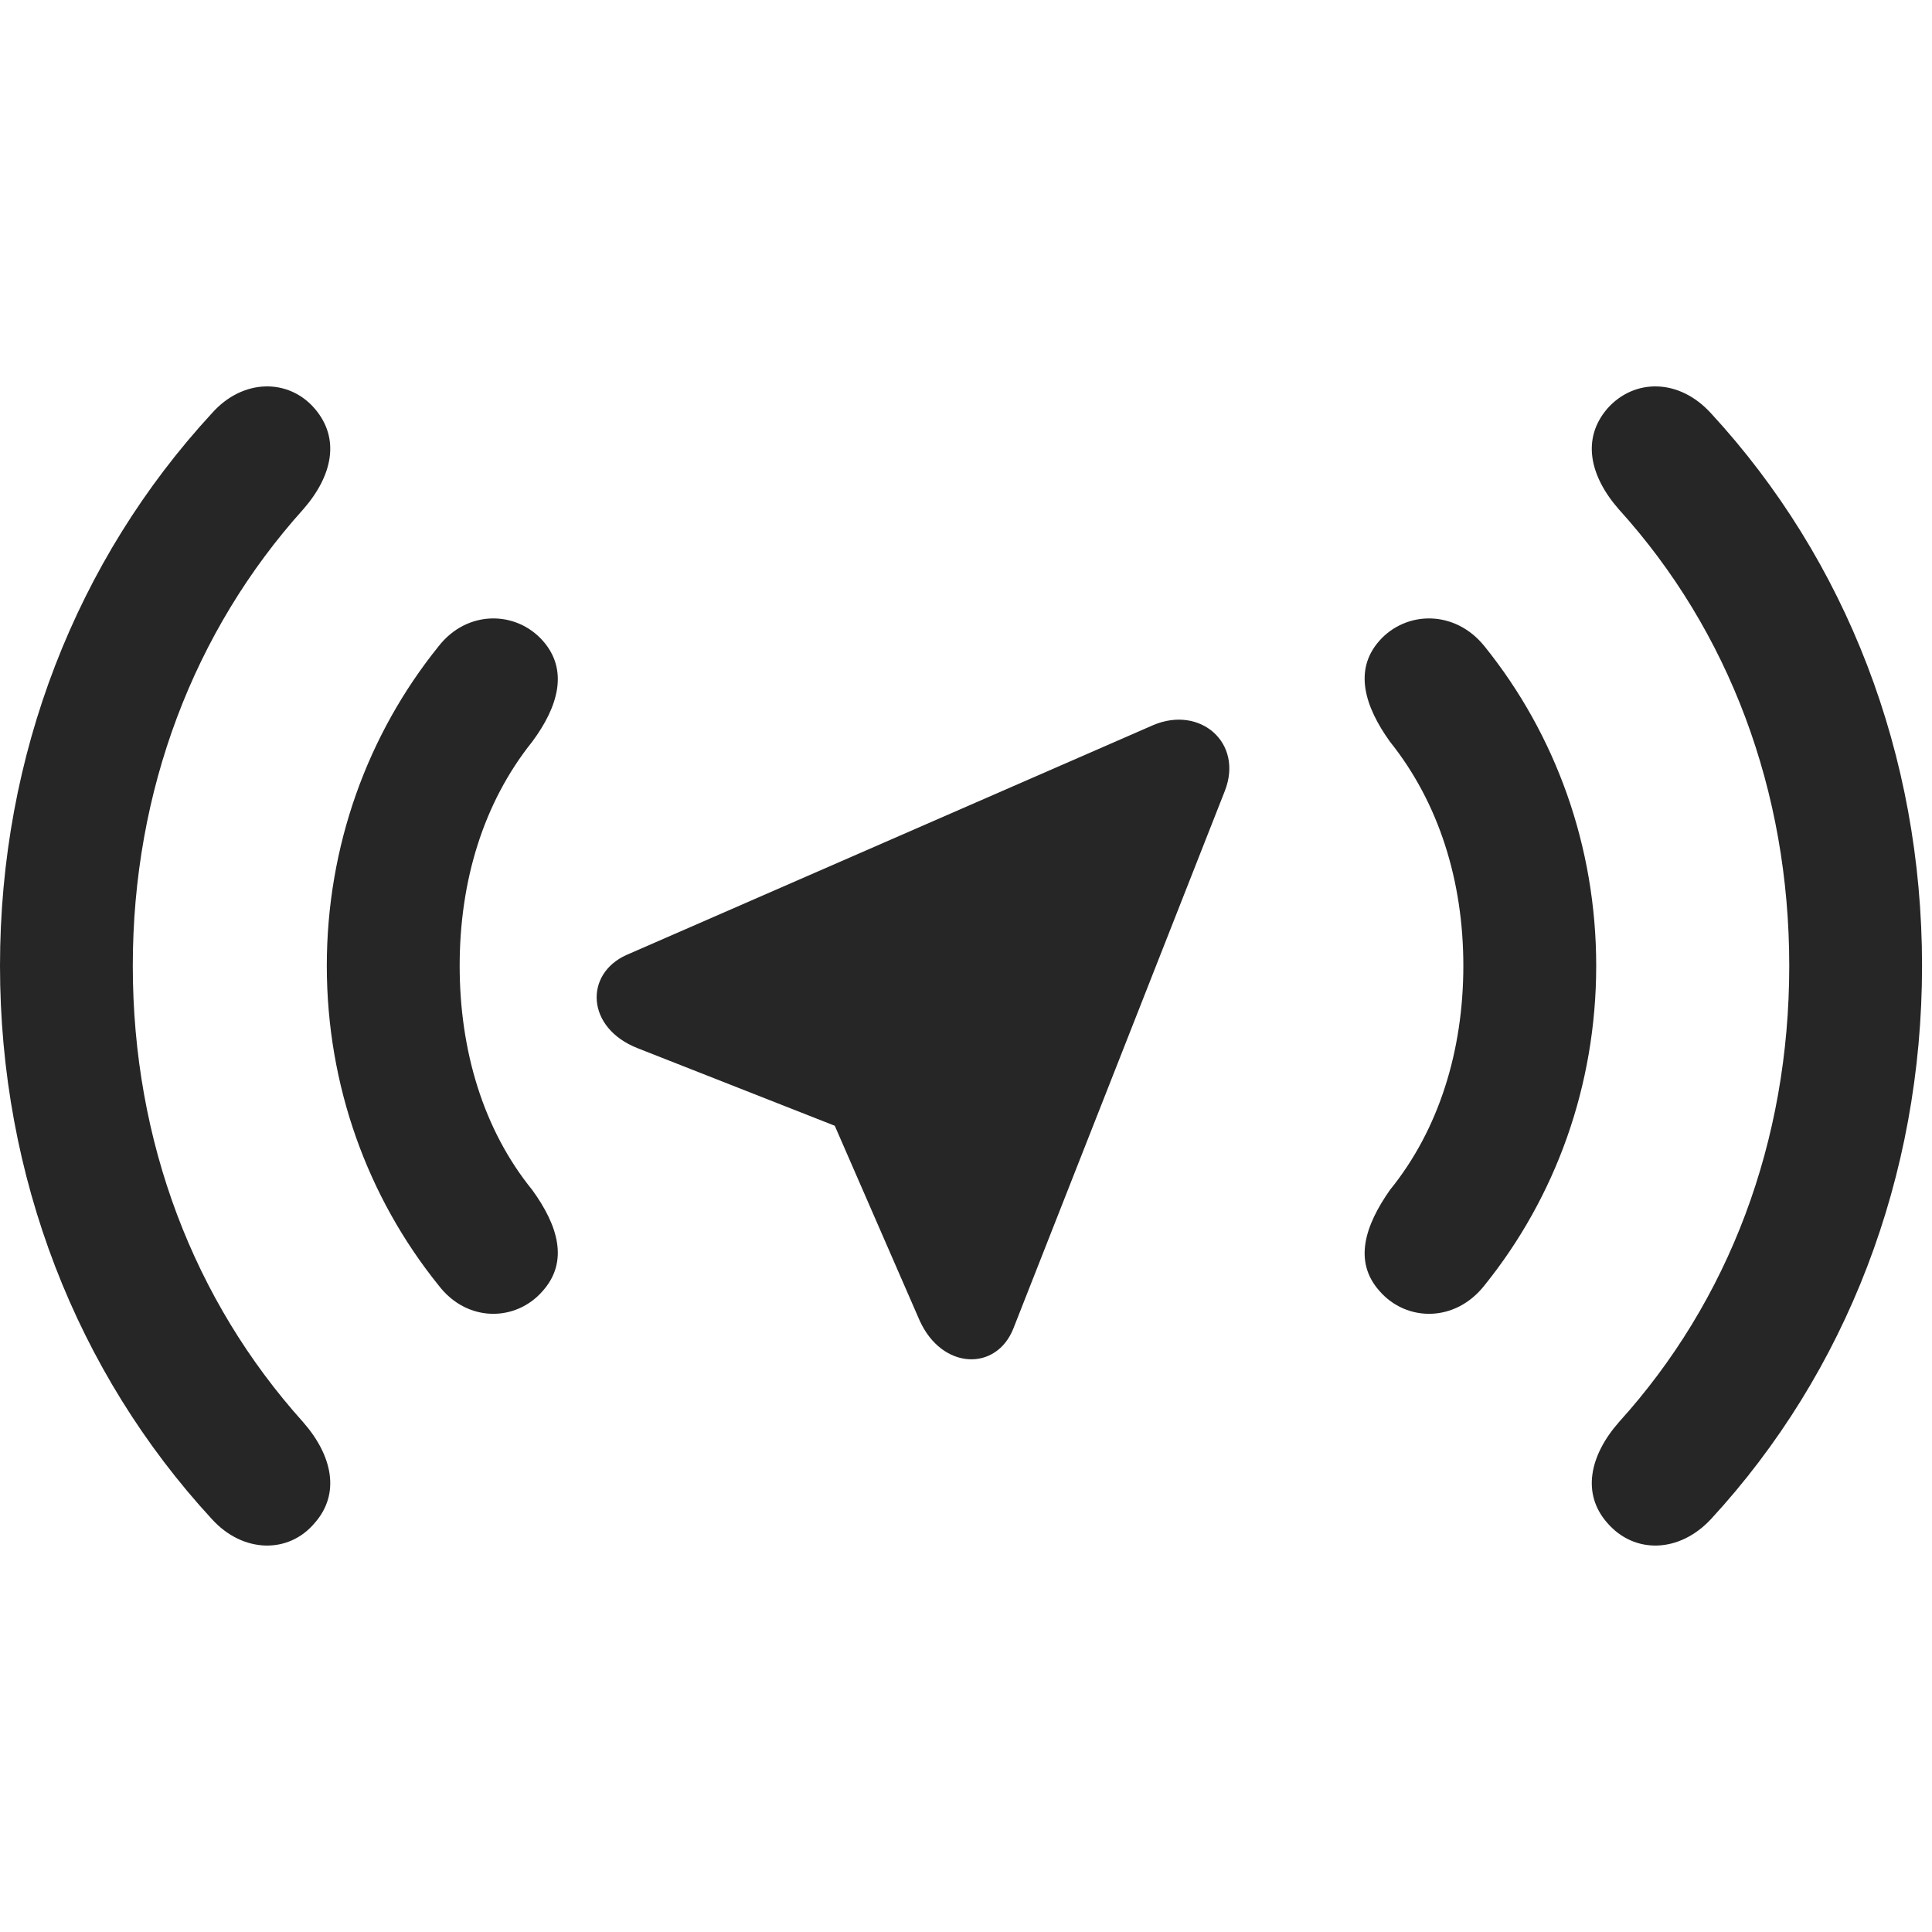 <svg xmlns="http://www.w3.org/2000/svg" fill="none" viewBox="0 0 26 26" height="26" width="26">
<g clip-path="url(#clip0_32817_4728)">
<path fill-opacity="0.85" fill="black" d="M4.233 20.498C4.584 20.103 4.474 19.588 4.079 19.138C2.61 17.504 1.787 15.366 1.787 12.997C1.787 10.639 2.61 8.49 4.079 6.856C4.474 6.406 4.584 5.902 4.233 5.496C3.882 5.091 3.268 5.091 2.851 5.562C1.031 7.536 0 10.157 0 12.997C0 15.837 1.031 18.469 2.851 20.443C3.268 20.903 3.882 20.914 4.233 20.498ZM21.633 20.498C21.995 20.914 22.598 20.903 23.026 20.443C24.846 18.469 25.866 15.837 25.866 12.997C25.866 10.157 24.846 7.536 23.026 5.562C22.598 5.091 21.995 5.091 21.633 5.496C21.282 5.902 21.392 6.406 21.787 6.856C23.267 8.49 24.079 10.639 24.079 12.997C24.079 15.366 23.267 17.504 21.787 19.138C21.392 19.588 21.282 20.103 21.633 20.498Z"></path>
<path fill-opacity="0.85" fill="black" d="M7.304 17.373C7.655 16.978 7.513 16.496 7.162 16.013C6.504 15.202 6.186 14.138 6.186 12.997C6.186 11.857 6.504 10.804 7.162 9.982C7.513 9.51 7.655 9.017 7.304 8.622C6.943 8.216 6.285 8.205 5.901 8.699C4.947 9.883 4.398 11.386 4.398 12.997C4.398 14.61 4.947 16.112 5.901 17.296C6.285 17.801 6.943 17.79 7.304 17.373ZM18.564 17.373C18.926 17.79 19.584 17.801 19.979 17.296C20.933 16.112 21.481 14.61 21.481 12.997C21.481 11.386 20.933 9.883 19.979 8.699C19.584 8.205 18.926 8.216 18.564 8.622C18.213 9.017 18.367 9.51 18.706 9.982C19.364 10.804 19.693 11.857 19.693 12.997C19.693 14.138 19.364 15.202 18.706 16.013C18.367 16.496 18.213 16.978 18.564 17.373Z"></path>
<path fill-opacity="0.85" fill="black" d="M11.234 15.15L8.58 14.106C7.884 13.832 7.863 13.105 8.432 12.851L15.52 9.758C16.152 9.49 16.737 9.998 16.483 10.645L13.638 17.877C13.41 18.457 12.68 18.438 12.377 17.773L11.234 15.15Z"></path>
</g>
<defs>
<clipPath id="clip0_32817_4728">
<rect fill="white" height="26" width="26"></rect>
</clipPath>
</defs>
</svg>
